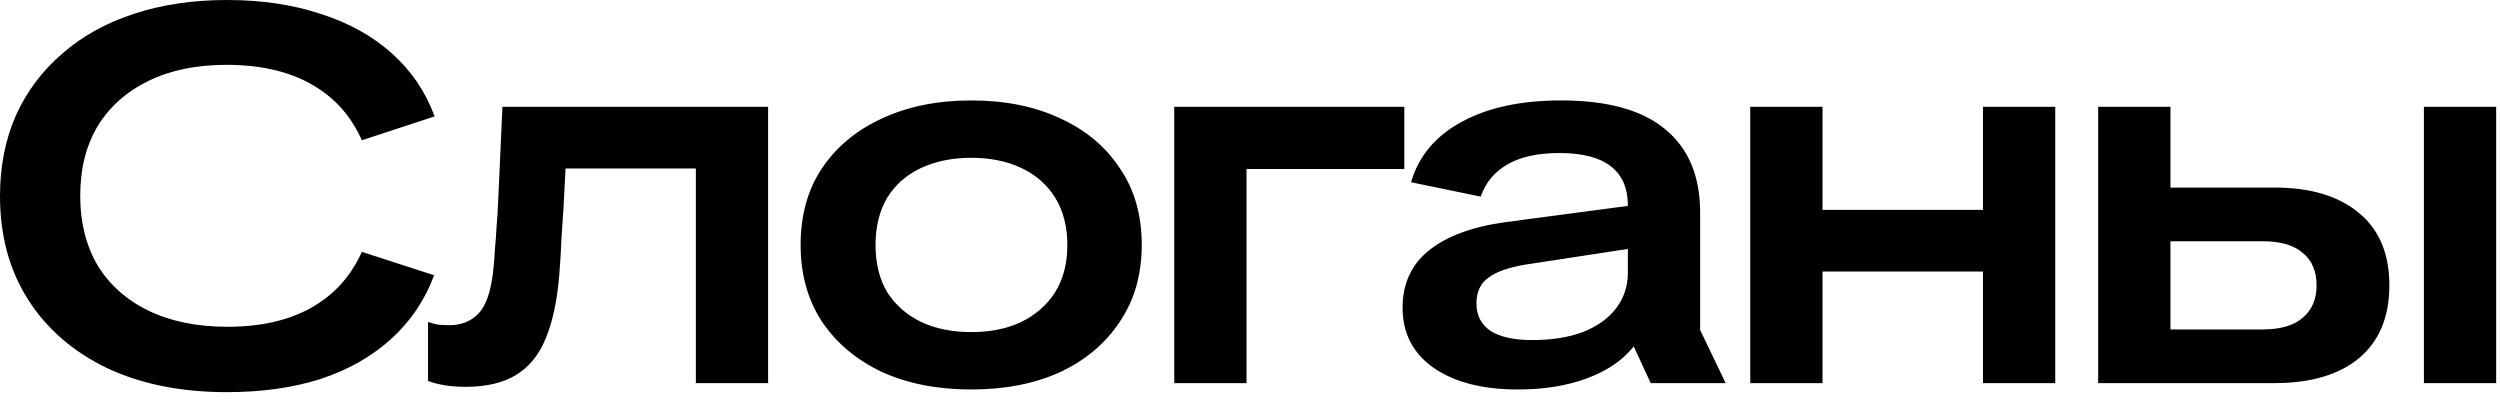 <?xml version="1.0" encoding="UTF-8"?> <svg xmlns="http://www.w3.org/2000/svg" width="287" height="46" viewBox="0 0 287 46" fill="none"><path d="M26.047 45.018C20.801 45.018 16.226 44.103 12.322 42.273C8.418 40.402 5.388 37.779 3.233 34.404C1.078 31.029 1.6246e-05 27.064 1.6246e-05 22.509C1.6246e-05 19.093 0.61 16.002 1.83 13.237C3.091 10.472 4.86 8.113 7.137 6.161C9.414 4.168 12.159 2.643 15.372 1.586C18.585 0.529 22.143 -4.39286e-05 26.047 -4.39286e-05C30.032 -4.39286e-05 33.611 0.529 36.783 1.586C39.996 2.603 42.72 4.107 44.957 6.1C47.194 8.093 48.841 10.512 49.898 13.359L41.541 16.104C40.28 13.257 38.328 11.102 35.685 9.638C33.082 8.174 29.849 7.442 25.986 7.442C22.57 7.442 19.601 8.052 17.08 9.272C14.559 10.492 12.607 12.22 11.224 14.457C9.882 16.694 9.211 19.378 9.211 22.509C9.211 25.559 9.882 28.223 11.224 30.5C12.607 32.737 14.559 34.465 17.08 35.685C19.642 36.905 22.651 37.515 26.108 37.515C29.931 37.515 33.143 36.783 35.746 35.319C38.349 33.855 40.28 31.72 41.541 28.914L49.837 31.598C48.78 34.445 47.133 36.885 44.896 38.918C42.7 40.911 40.016 42.436 36.844 43.493C33.672 44.51 30.073 45.018 26.047 45.018ZM53.409 44.408C52.555 44.408 51.762 44.347 51.03 44.225C50.298 44.103 49.668 43.94 49.139 43.737V36.966C49.505 37.088 49.892 37.19 50.298 37.271C50.705 37.312 51.132 37.332 51.579 37.332C52.962 37.332 54.08 36.885 54.934 35.99C55.829 35.055 56.398 33.347 56.642 30.866C56.724 30.093 56.785 29.3 56.825 28.487C56.907 27.674 56.968 26.84 57.008 25.986C57.09 25.091 57.151 24.115 57.191 23.058L57.679 12.261H88.179V43.981H79.883V14.396L82.567 19.337H60.18L65.182 14.396L64.694 23.79C64.613 25.051 64.532 26.271 64.45 27.45C64.41 28.629 64.328 29.992 64.206 31.537C63.962 34.546 63.434 37.007 62.62 38.918C61.848 40.789 60.709 42.171 59.204 43.066C57.74 43.961 55.809 44.408 53.409 44.408ZM111.492 44.713C107.628 44.713 104.212 44.042 101.244 42.7C98.316 41.317 96.018 39.386 94.351 36.905C92.724 34.424 91.911 31.496 91.911 28.121C91.911 24.705 92.724 21.777 94.351 19.337C96.018 16.856 98.316 14.945 101.244 13.603C104.212 12.22 107.628 11.529 111.492 11.529C115.396 11.529 118.812 12.22 121.74 13.603C124.668 14.945 126.945 16.856 128.572 19.337C130.239 21.777 131.073 24.705 131.073 28.121C131.073 31.496 130.239 34.424 128.572 36.905C126.945 39.386 124.668 41.317 121.74 42.7C118.812 44.042 115.396 44.713 111.492 44.713ZM111.492 38.125C113.688 38.125 115.599 37.739 117.226 36.966C118.893 36.153 120.194 35.014 121.13 33.55C122.065 32.045 122.533 30.236 122.533 28.121C122.533 26.006 122.065 24.197 121.13 22.692C120.194 21.187 118.893 20.049 117.226 19.276C115.599 18.503 113.688 18.117 111.492 18.117C109.336 18.117 107.425 18.503 105.758 19.276C104.09 20.049 102.789 21.187 101.854 22.692C100.959 24.197 100.512 26.006 100.512 28.121C100.512 30.236 100.959 32.045 101.854 33.55C102.789 35.014 104.09 36.153 105.758 36.966C107.425 37.739 109.336 38.125 111.492 38.125ZM134.803 43.981V12.261H143.099V43.981H134.803ZM136.938 19.398V12.261H161.216V19.398H136.938ZM174.253 44.713C170.187 44.713 166.954 43.879 164.554 42.212C162.196 40.545 161.016 38.247 161.016 35.319C161.016 32.554 162.033 30.358 164.066 28.731C166.1 27.104 169.028 26.027 172.85 25.498L189.869 23.241V28.121L175.107 30.378C173.155 30.703 171.732 31.212 170.837 31.903C169.943 32.554 169.495 33.53 169.495 34.831C169.495 36.214 170.044 37.271 171.142 38.003C172.24 38.694 173.826 39.04 175.9 39.04C178.137 39.04 180.069 38.735 181.695 38.125C183.363 37.474 184.644 36.559 185.538 35.38C186.433 34.201 186.88 32.838 186.88 31.293V23.607C186.88 21.614 186.23 20.11 184.928 19.093C183.627 18.076 181.655 17.568 179.011 17.568C176.571 17.568 174.599 17.995 173.094 18.849C171.59 19.703 170.553 20.943 169.983 22.57L161.992 20.923C162.846 17.954 164.758 15.657 167.726 14.03C170.736 12.363 174.558 11.529 179.194 11.529C184.522 11.529 188.507 12.627 191.15 14.823C193.834 17.019 195.176 20.211 195.176 24.4V37.881L198.104 43.981H189.503L187.551 39.772C186.291 41.358 184.501 42.578 182.183 43.432C179.906 44.286 177.263 44.713 174.253 44.713ZM227.646 43.981V12.261H235.942V43.981H227.646ZM200.928 43.981V12.261H209.224V43.981H200.928ZM205.869 31.171V24.095H230.818V31.171H205.869ZM240.871 43.981V12.261H249.167V21.533H261.123C265.271 21.533 268.504 22.509 270.822 24.461C273.14 26.372 274.299 29.138 274.299 32.757C274.299 36.376 273.14 39.162 270.822 41.114C268.504 43.025 265.271 43.981 261.123 43.981H240.871ZM249.167 37.82H259.72C261.794 37.82 263.34 37.373 264.356 36.478C265.414 35.583 265.942 34.343 265.942 32.757C265.942 31.13 265.414 29.89 264.356 29.036C263.34 28.141 261.794 27.694 259.72 27.694H249.167V37.82ZM278.264 43.981V12.261H286.56V43.981H278.264Z" fill="black"></path></svg> 